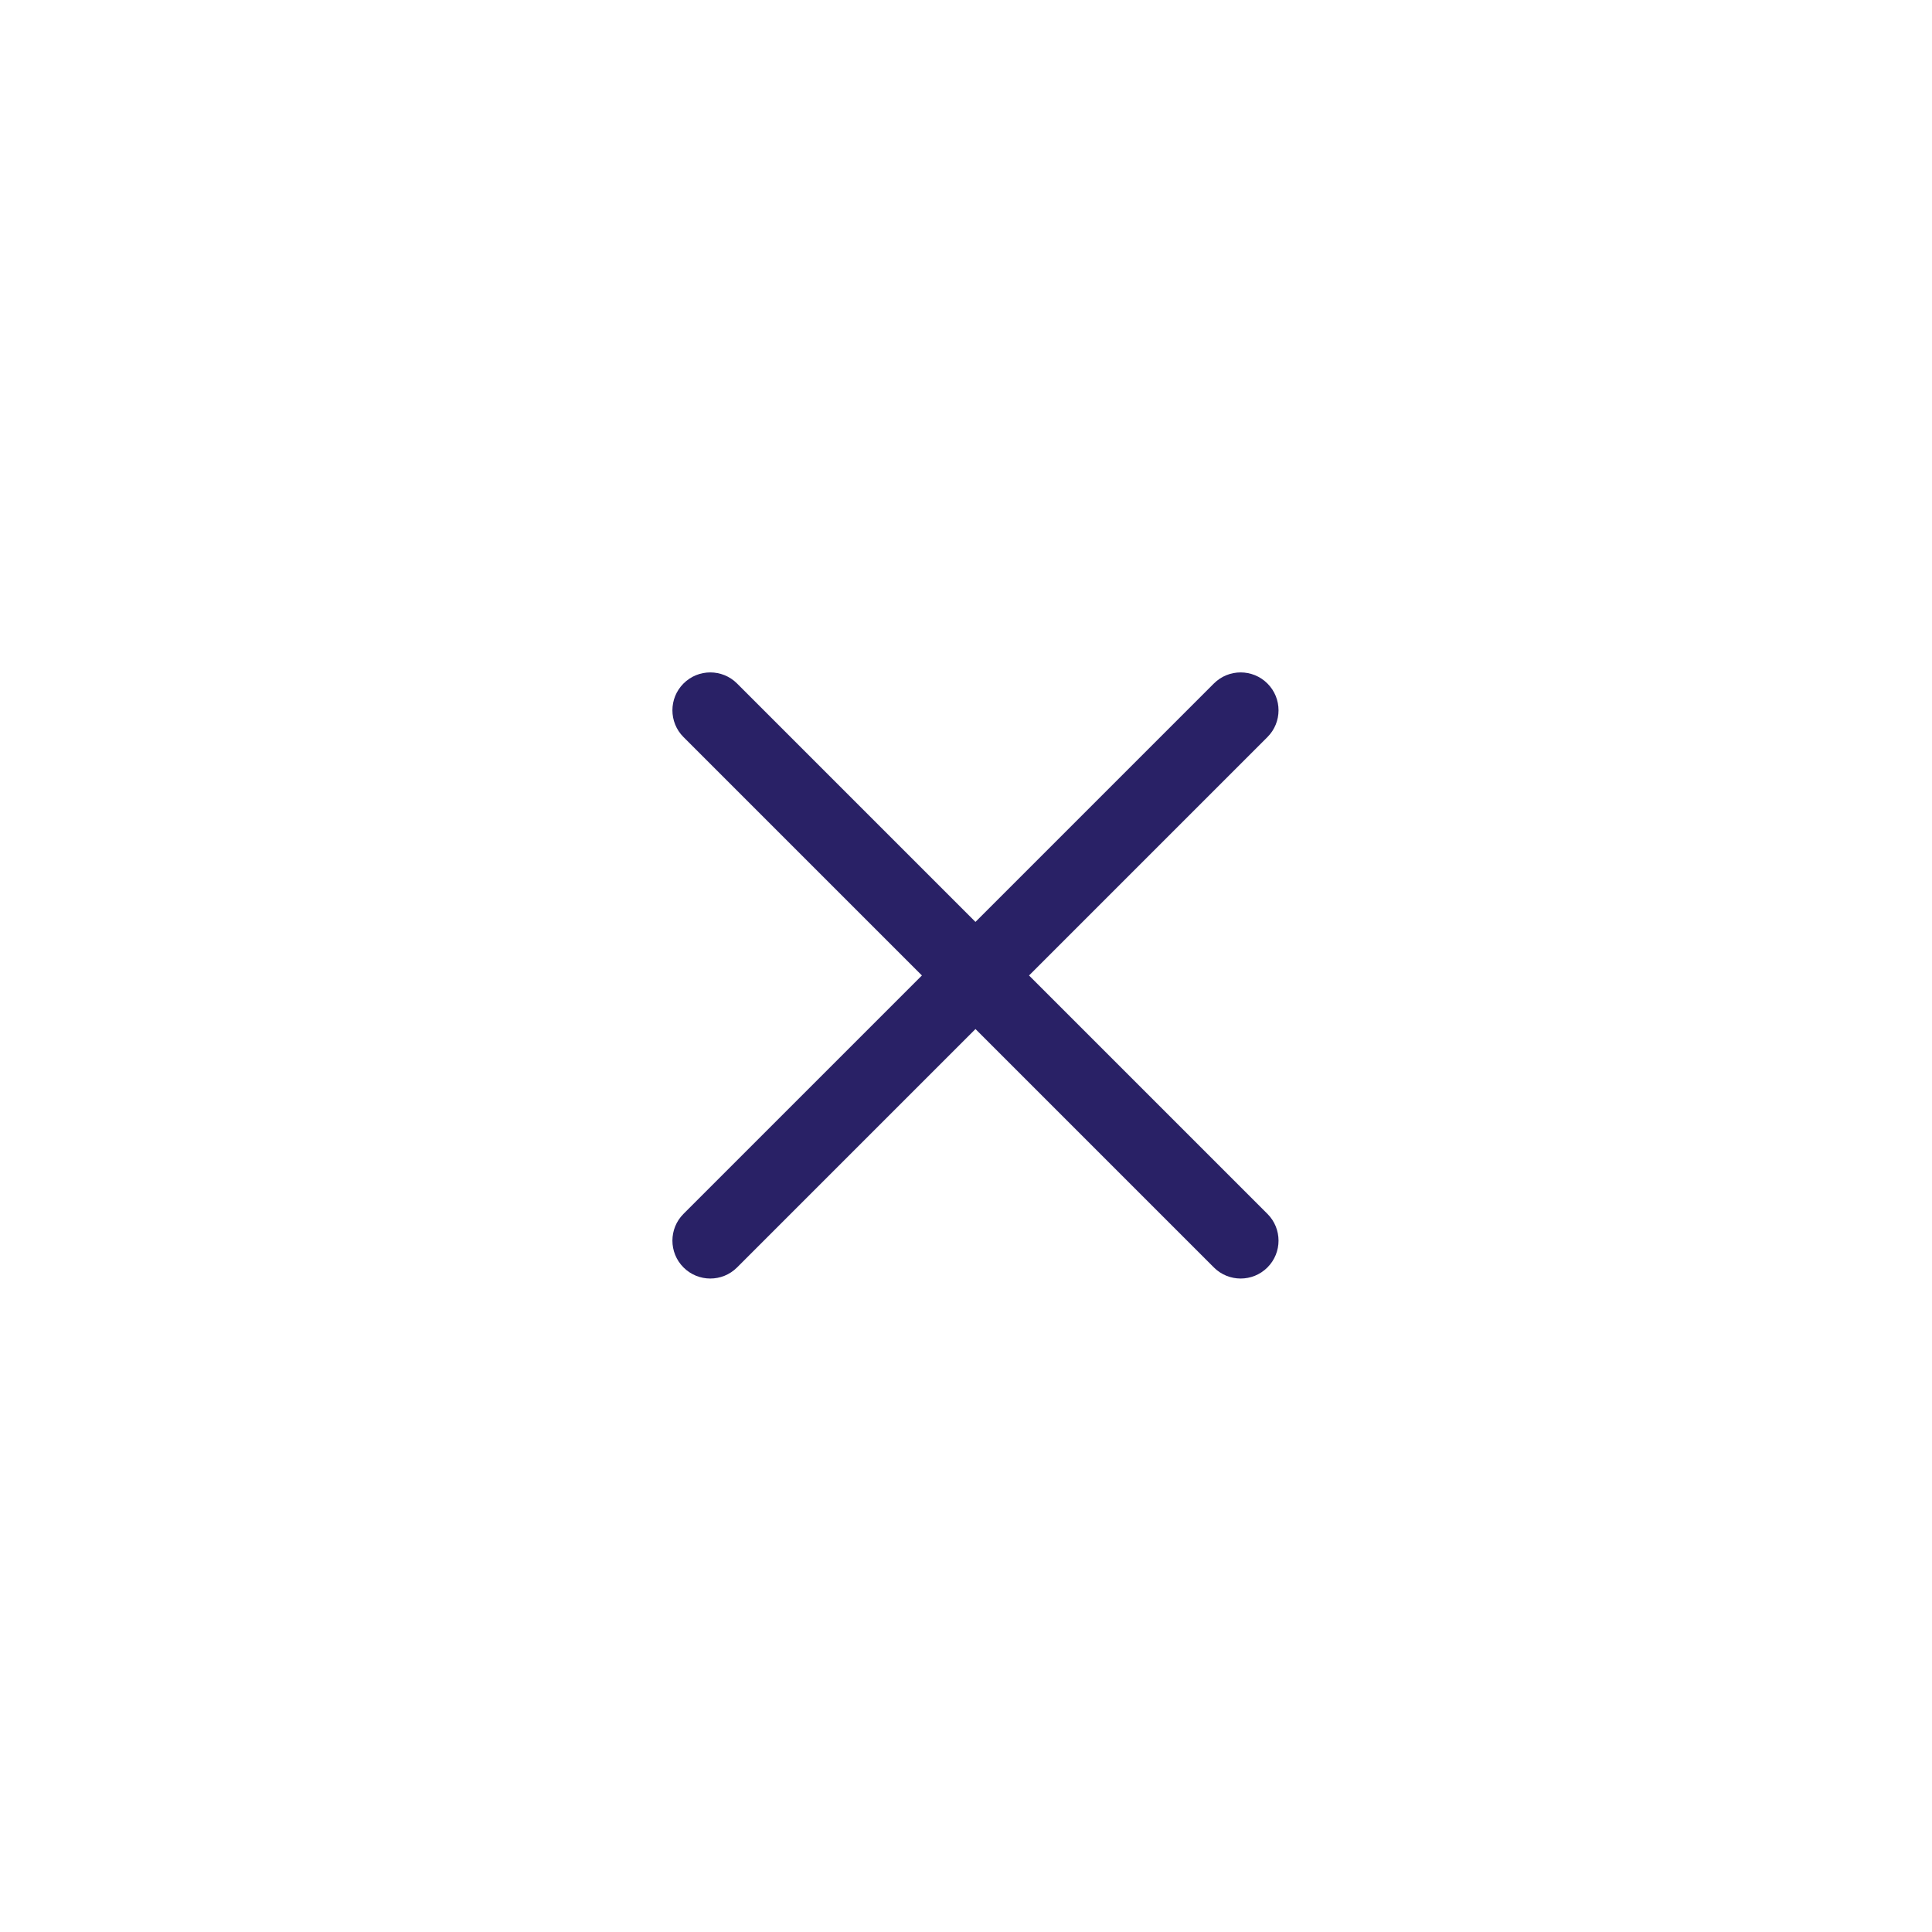 <?xml version="1.0" encoding="UTF-8"?>
<svg width="350px" height="350px" viewBox="0 0 350 350" version="1.1" xmlns="http://www.w3.org/2000/svg" xmlns:xlink="http://www.w3.org/1999/xlink">
    <title>Group</title>
    <g id="Page-1" stroke="none" stroke-width="1" fill="none" fill-rule="evenodd">
        <g id="Group">
            <g id="x" transform="translate(121.814, 121.814)" fill="#292166">
                <path d="M98.089,107.794 C100.769,110.474 105.114,110.474 107.794,107.794 C110.474,105.114 110.474,100.769 107.794,98.089 L64.607,54.902 L107.794,11.715 C110.474,9.035 110.474,4.69 107.794,2.01 C105.114,-0.67 100.769,-0.67 98.089,2.01 L54.902,45.197 L11.715,2.01 C9.035,-0.67 4.69,-0.67 2.01,2.01 C-0.67,4.69 -0.67,9.035 2.01,11.715 L45.197,54.902 L2.01,98.089 C-0.67,100.769 -0.67,105.114 2.01,107.794 C4.69,110.474 9.035,110.474 11.715,107.794 L54.902,64.607 L98.089,107.794 Z" id="Path"></path>
            </g>
        </g>
    </g>
</svg>